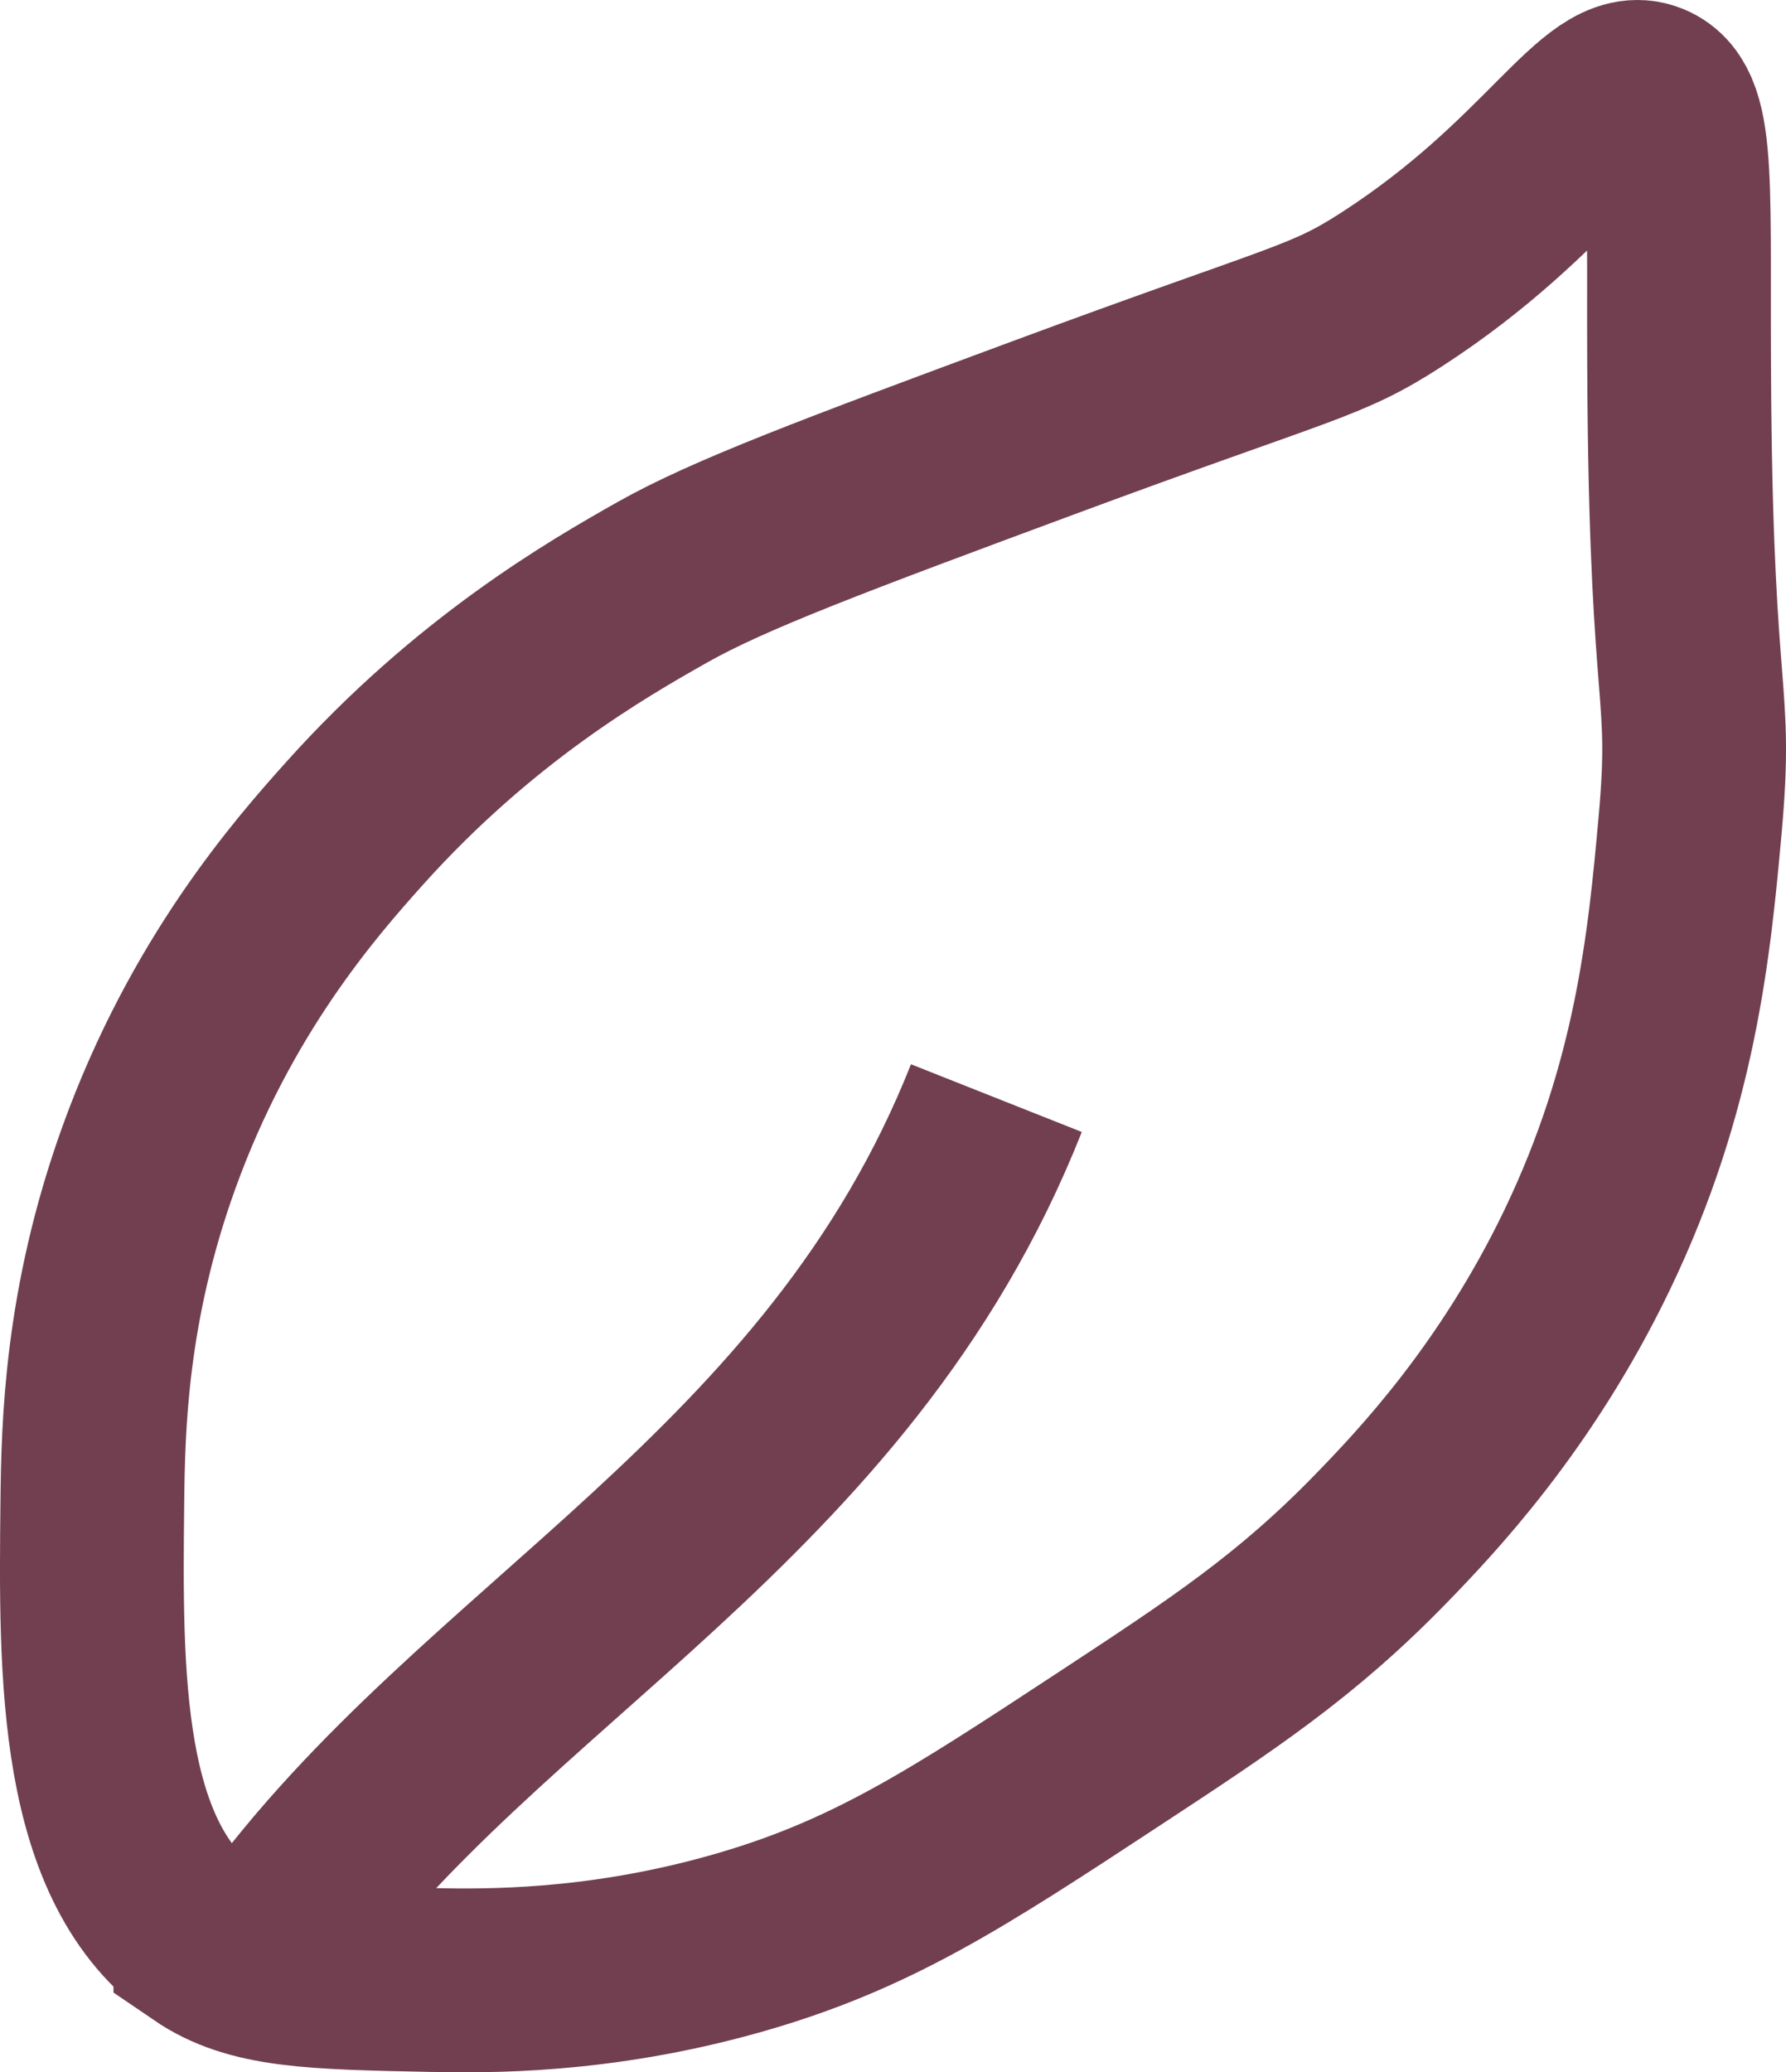 <?xml version="1.0" encoding="UTF-8"?>
<svg id="Layer_1" data-name="Layer 1" xmlns="http://www.w3.org/2000/svg" viewBox="0 0 233.27 270.54">
  <defs>
    <style>
      .cls-1 {
        fill: none;
        stroke: #713f50;
        stroke-miterlimit: 10;
        stroke-width: 24px;
      }
    </style>
  </defs>
  <path class="cls-1" d="M26.82,253.77c-15.27-10.41-15-35.15-14.76-57.69.11-9.78.42-25.64,7.38-44.94,8.09-22.43,20.46-36.5,26.83-43.6,15.68-17.49,31.63-26.66,40.25-31.53,8.74-4.93,22.49-10.06,49.64-20.12,34.71-12.86,36.89-12.47,45.62-18.11,20.99-13.56,27.33-28.03,33.54-25.49,4.93,2.02,3.76,12.31,4.02,40.25.39,40.36,3.02,37.14,1.42,55.01-1.42,15.86-3.25,34.4-13.49,55.68-9.29,19.3-21.05,31.61-26.83,37.57-11.13,11.46-20.7,17.75-35.55,27.5-20.01,13.14-31.21,20.5-48.97,25.49-17.88,5.03-32.4,4.84-39.58,4.7-15.55-.32-23.32-.47-29.52-4.7v-.02Z"/>
  <path class="cls-1" d="M130.14,143.36c-20.76,52.4-67.29,72.33-94.31,109.79"/>
</svg>